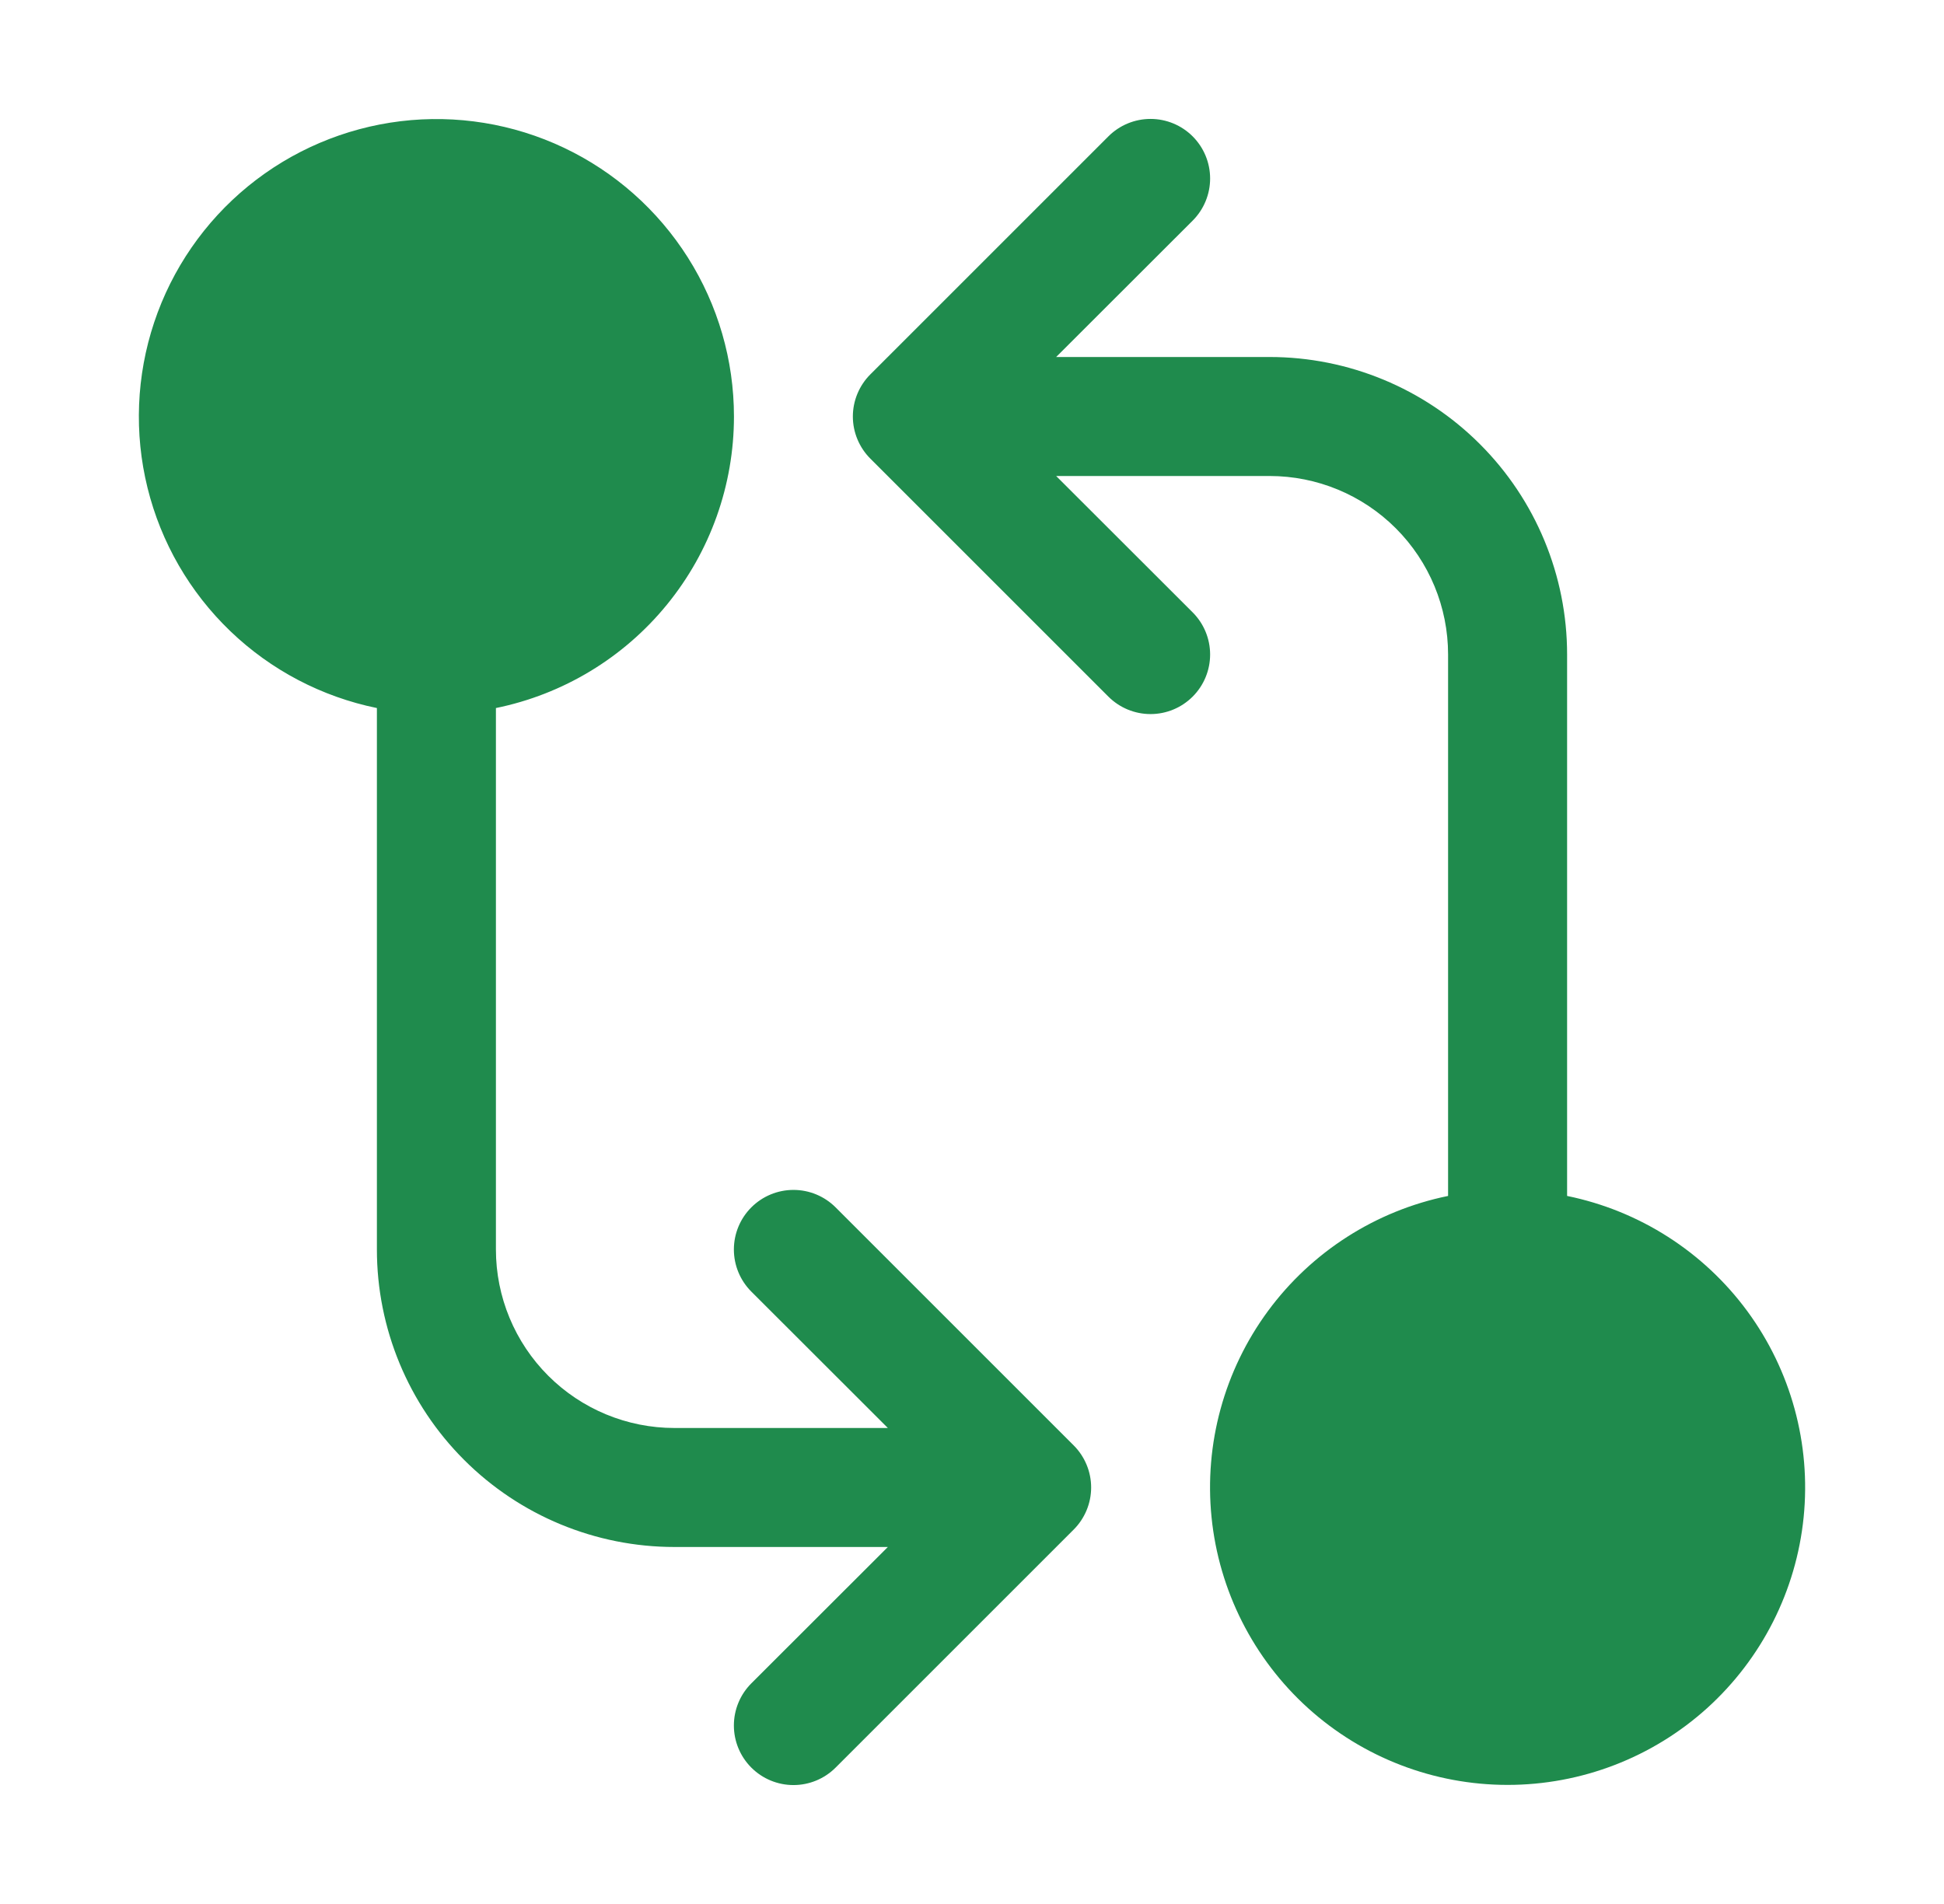 <svg width="49" height="48" viewBox="0 0 49 48" fill="none" xmlns="http://www.w3.org/2000/svg">
<path d="M27.938 17.562C28.22 17.844 28.602 18.002 29 18.002C29.398 18.002 29.78 17.844 30.062 17.562C30.344 17.28 30.502 16.898 30.502 16.5C30.502 16.102 30.344 15.72 30.062 15.438L26.621 12H32C33.194 12 34.338 12.474 35.182 13.318C36.026 14.162 36.5 15.306 36.5 16.5V30.15C34.679 30.522 33.061 31.556 31.959 33.053C30.858 34.55 30.351 36.403 30.538 38.252C30.725 40.101 31.592 41.815 32.97 43.062C34.349 44.308 36.141 44.998 38 44.998C39.859 44.998 41.651 44.308 43.03 43.062C44.408 41.815 45.275 40.101 45.462 38.252C45.649 36.403 45.142 34.55 44.041 33.053C42.939 31.556 41.321 30.522 39.5 30.15V16.5C39.5 14.511 38.71 12.603 37.303 11.197C35.897 9.79 33.989 9 32 9H26.621L30.062 5.562C30.344 5.28 30.502 4.898 30.502 4.5C30.502 4.102 30.344 3.72 30.062 3.438C29.78 3.156 29.398 2.998 29 2.998C28.602 2.998 28.22 3.156 27.938 3.438L21.938 9.438C21.798 9.577 21.688 9.743 21.612 9.925C21.536 10.107 21.497 10.303 21.497 10.5C21.497 10.697 21.536 10.893 21.612 11.075C21.688 11.257 21.798 11.423 21.938 11.562L27.938 17.562ZM18.5 10.5C18.5 12.229 17.903 13.905 16.81 15.244C15.717 16.584 14.194 17.504 12.5 17.85V31.5C12.5 32.693 12.974 33.838 13.818 34.682C14.662 35.526 15.806 36 17 36H22.379L18.938 32.562C18.656 32.28 18.498 31.898 18.498 31.5C18.498 31.102 18.656 30.72 18.938 30.438C19.22 30.156 19.602 29.998 20 29.998C20.398 29.998 20.78 30.156 21.062 30.438L27.062 36.438C27.202 36.577 27.312 36.743 27.388 36.925C27.464 37.107 27.503 37.303 27.503 37.5C27.503 37.697 27.464 37.893 27.388 38.075C27.312 38.257 27.202 38.423 27.062 38.562L21.062 44.562C20.78 44.844 20.398 45.002 20 45.002C19.602 45.002 19.22 44.844 18.938 44.562C18.656 44.28 18.498 43.898 18.498 43.5C18.498 43.102 18.656 42.72 18.938 42.438L22.379 39H17C15.011 39 13.103 38.21 11.697 36.803C10.29 35.397 9.5 33.489 9.5 31.5V17.85C8.11 17.566 6.828 16.894 5.805 15.911C4.781 14.928 4.058 13.675 3.718 12.297C3.378 10.919 3.437 9.473 3.886 8.127C4.335 6.781 5.157 5.59 6.256 4.692C7.355 3.795 8.686 3.228 10.095 3.056C11.504 2.885 12.932 3.117 14.214 3.725C15.496 4.333 16.579 5.293 17.338 6.492C18.097 7.691 18.5 9.081 18.5 10.5Z" fill="#1F8B4D"/>
</svg>

